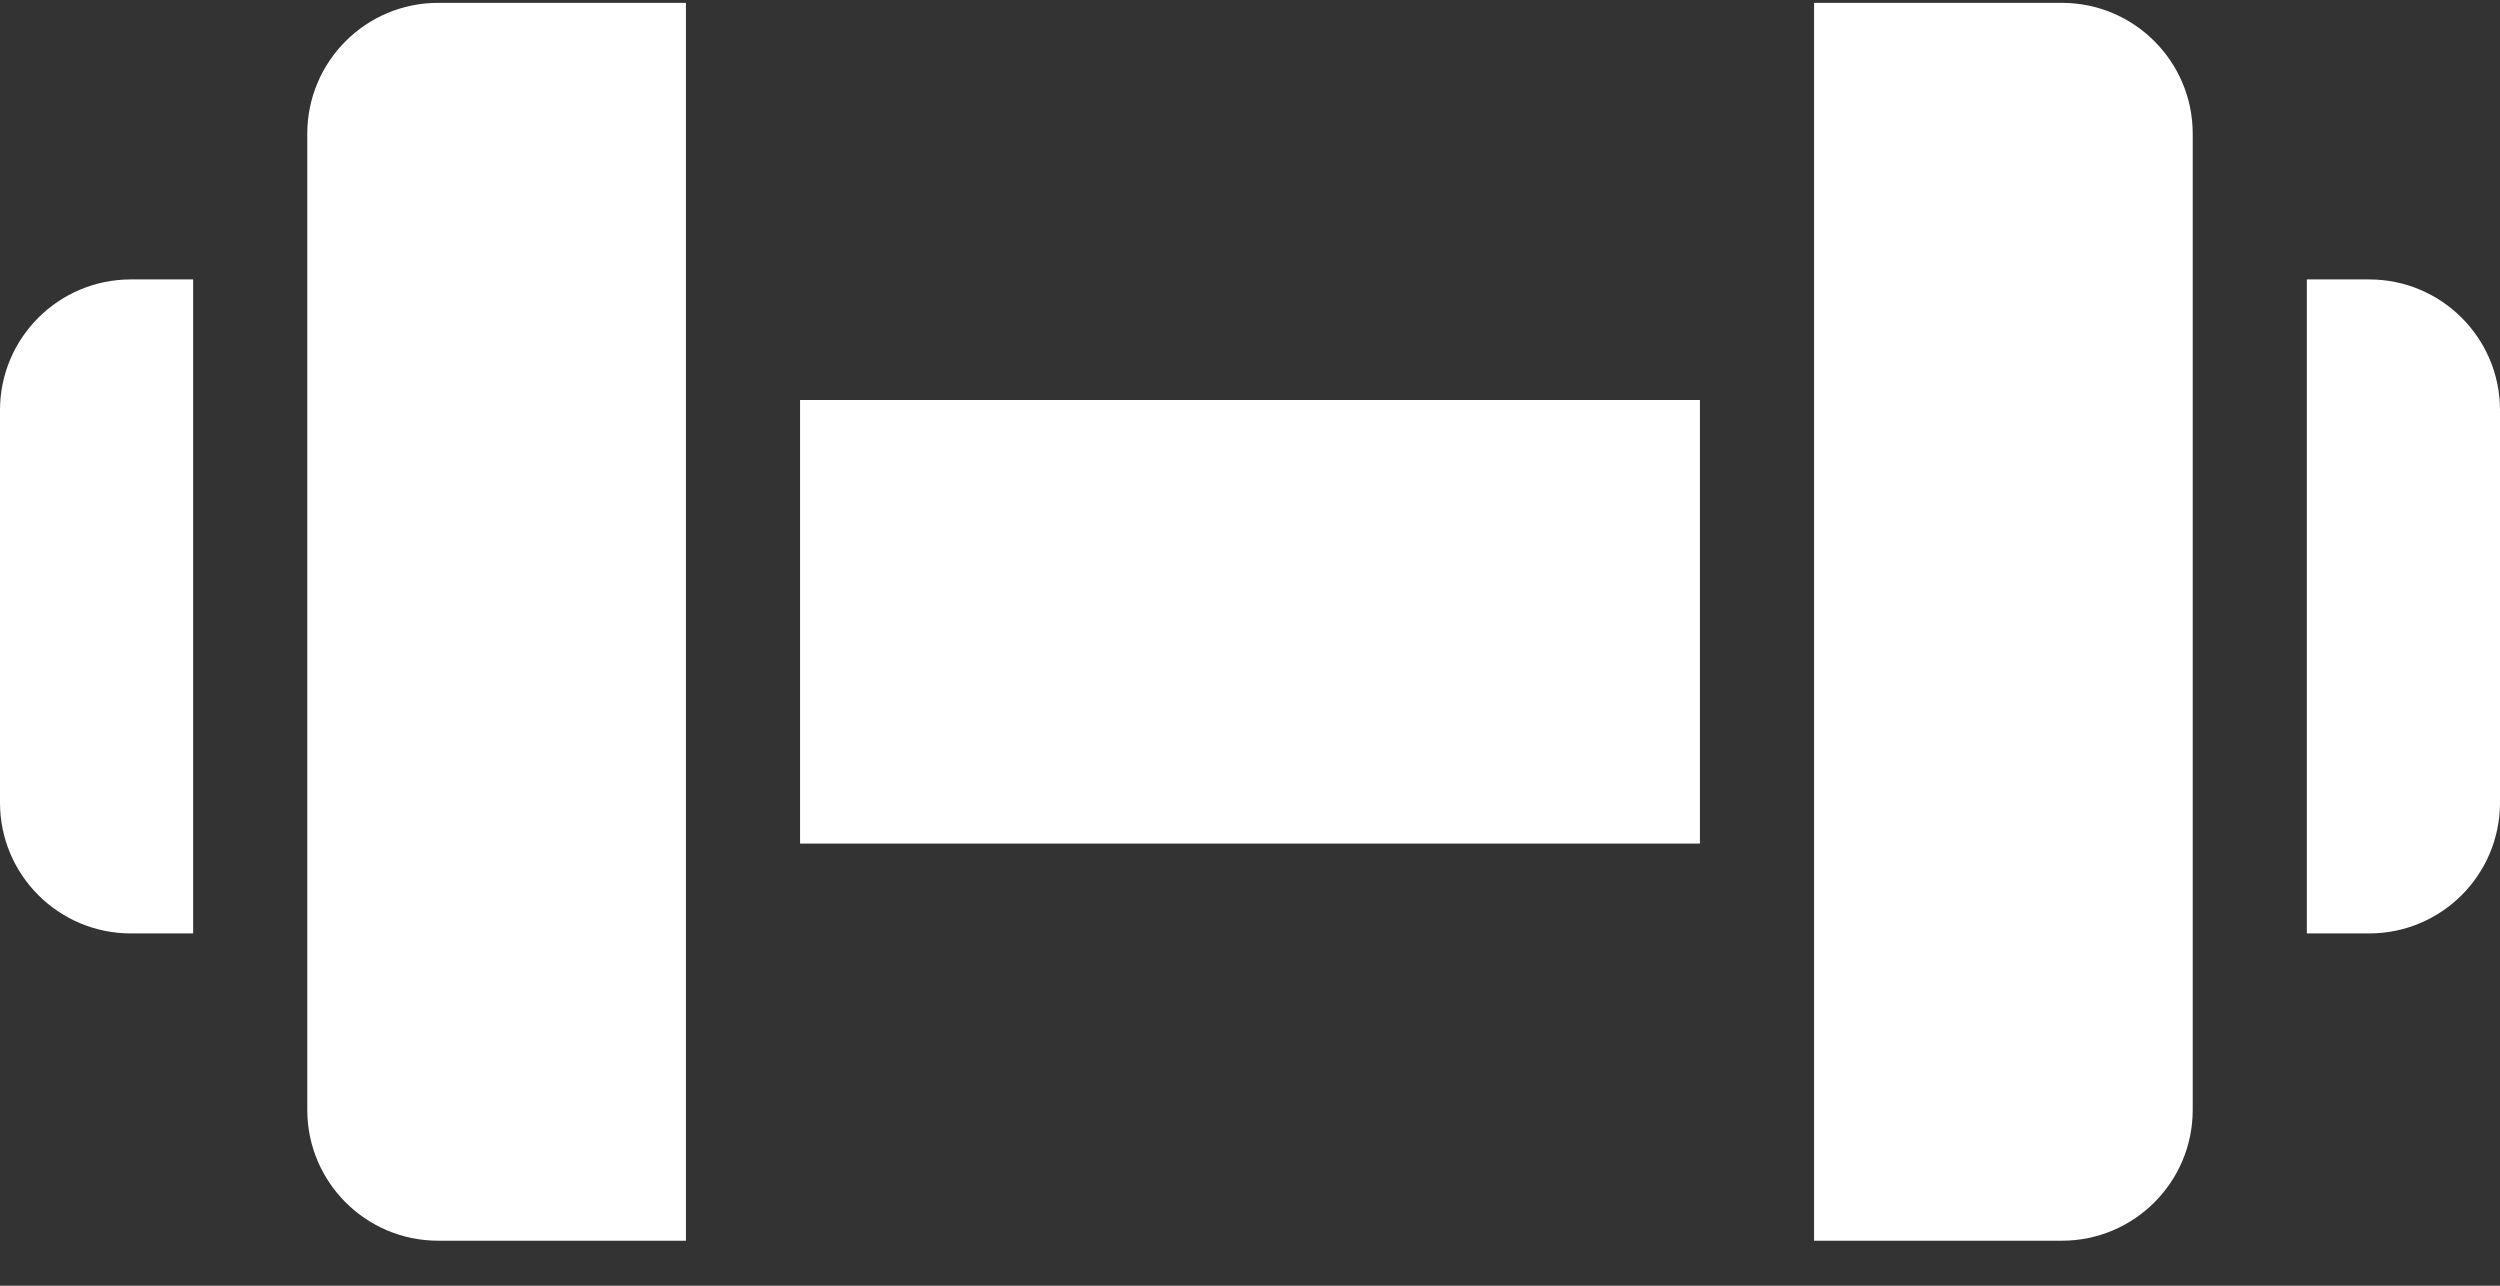 <?xml version="1.0" encoding="UTF-8"?>
<svg width="35px" height="18px" viewBox="0 0 35 18" version="1.1" xmlns="http://www.w3.org/2000/svg" xmlns:xlink="http://www.w3.org/1999/xlink">
    <rect x="0" y="0" width="35" height="18" fill="#333333" stroke="none"/>
    <!-- Generator: Sketch 52.6 (67491) - http://www.bohemiancoding.com/sketch -->
    <title>dumbbell 2</title>
    <desc>Created with Sketch.</desc>
    <g id="-----" stroke="none" stroke-width="1" fill="none" fill-rule="evenodd">
        <g id="final-design" transform="translate(-91, -5996)" fill="#FFFFFF">
            <g id="dumbbell-2" transform="translate(91, 5996)">
                <g id="dumbbell">
                    <polygon id="Path" points="11.201 5.6 23.799 5.6 23.799 11.81 11.201 11.81"></polygon>
                    <path d="M33.17,3.912 L32.296,3.912 L32.296,13.068 L33.17,13.068 C34.18,13.067 34.999,12.249 35,11.238 C35.001,10.564 35.001,8.732 35,5.741 C34.999,4.731 34.18,3.913 33.17,3.912 Z" id="Path"></path>
                    <path d="M28.868,0.04 L25.397,0.04 L25.397,17.37 L28.868,17.37 C29.878,17.369 30.697,16.55 30.698,15.54 L30.698,1.87 C30.697,0.86 29.878,0.041 28.868,0.04 Z" id="Path"></path>
                    <path d="M4.302,1.87 L4.302,15.54 C4.303,16.55 5.122,17.369 6.132,17.37 L9.603,17.37 L9.603,0.04 L6.132,0.04 C5.122,0.041 4.303,0.86 4.302,1.87 Z" id="Path"></path>
                    <path d="M0,5.742 L0,11.238 C0.001,12.249 0.82,13.067 1.83,13.068 L2.704,13.068 L2.704,3.912 L1.83,3.912 C0.82,3.913 0.001,4.731 0,5.742 Z" id="Path"></path>
                </g>
            </g>
        </g>
    </g>
</svg>